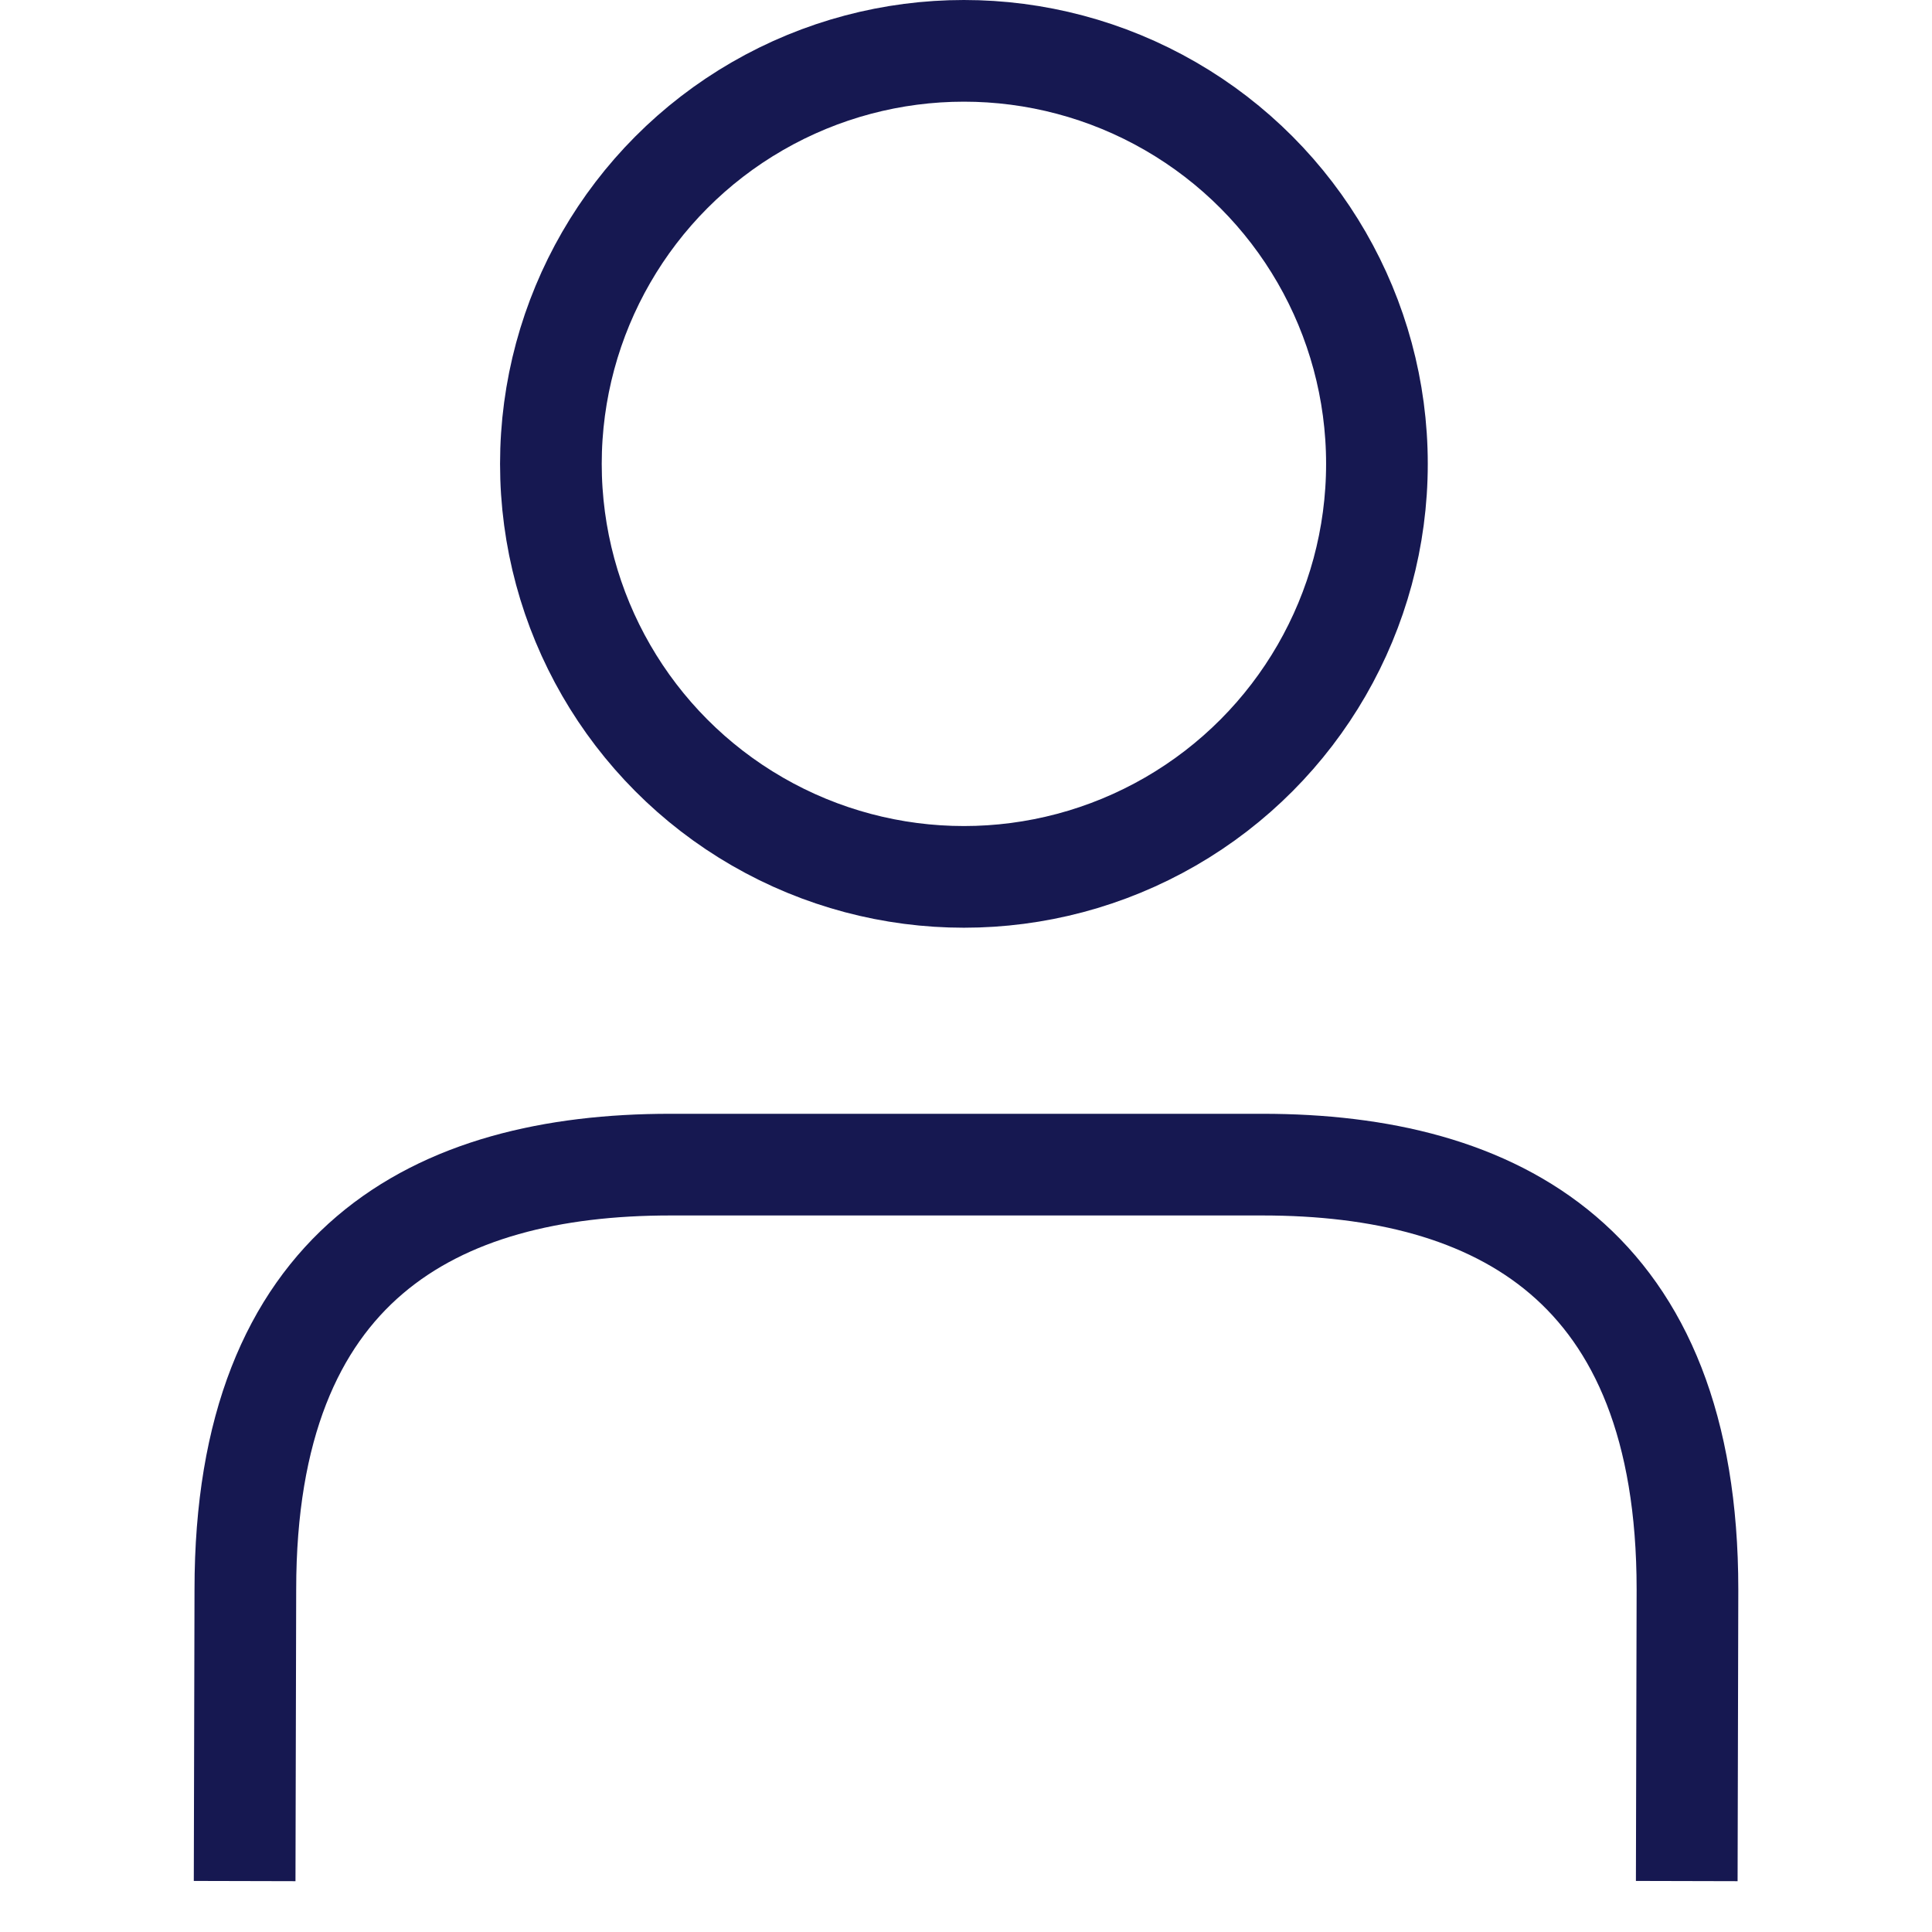 <svg style="width: 30px;height: 30px;" xmlns="http://www.w3.org/2000/svg" width="15.191" height="19.001" viewBox="0 0 15.191 19.001"><defs></defs><g transform="translate(-4.404 -2.5)"><path style="fill:none;stroke:#161851;"  d="M4.905,21l.007-2.868c0-3.2,1.87-4.178,4.178-4.178h5.826c2.308,0,4.179.979,4.179,4.178L19.088,21"/><circle style="fill:none;stroke:#161851;"  cx="4.062" cy="4.062" r="4.062" transform="translate(7.917 3)"/></g></svg>
